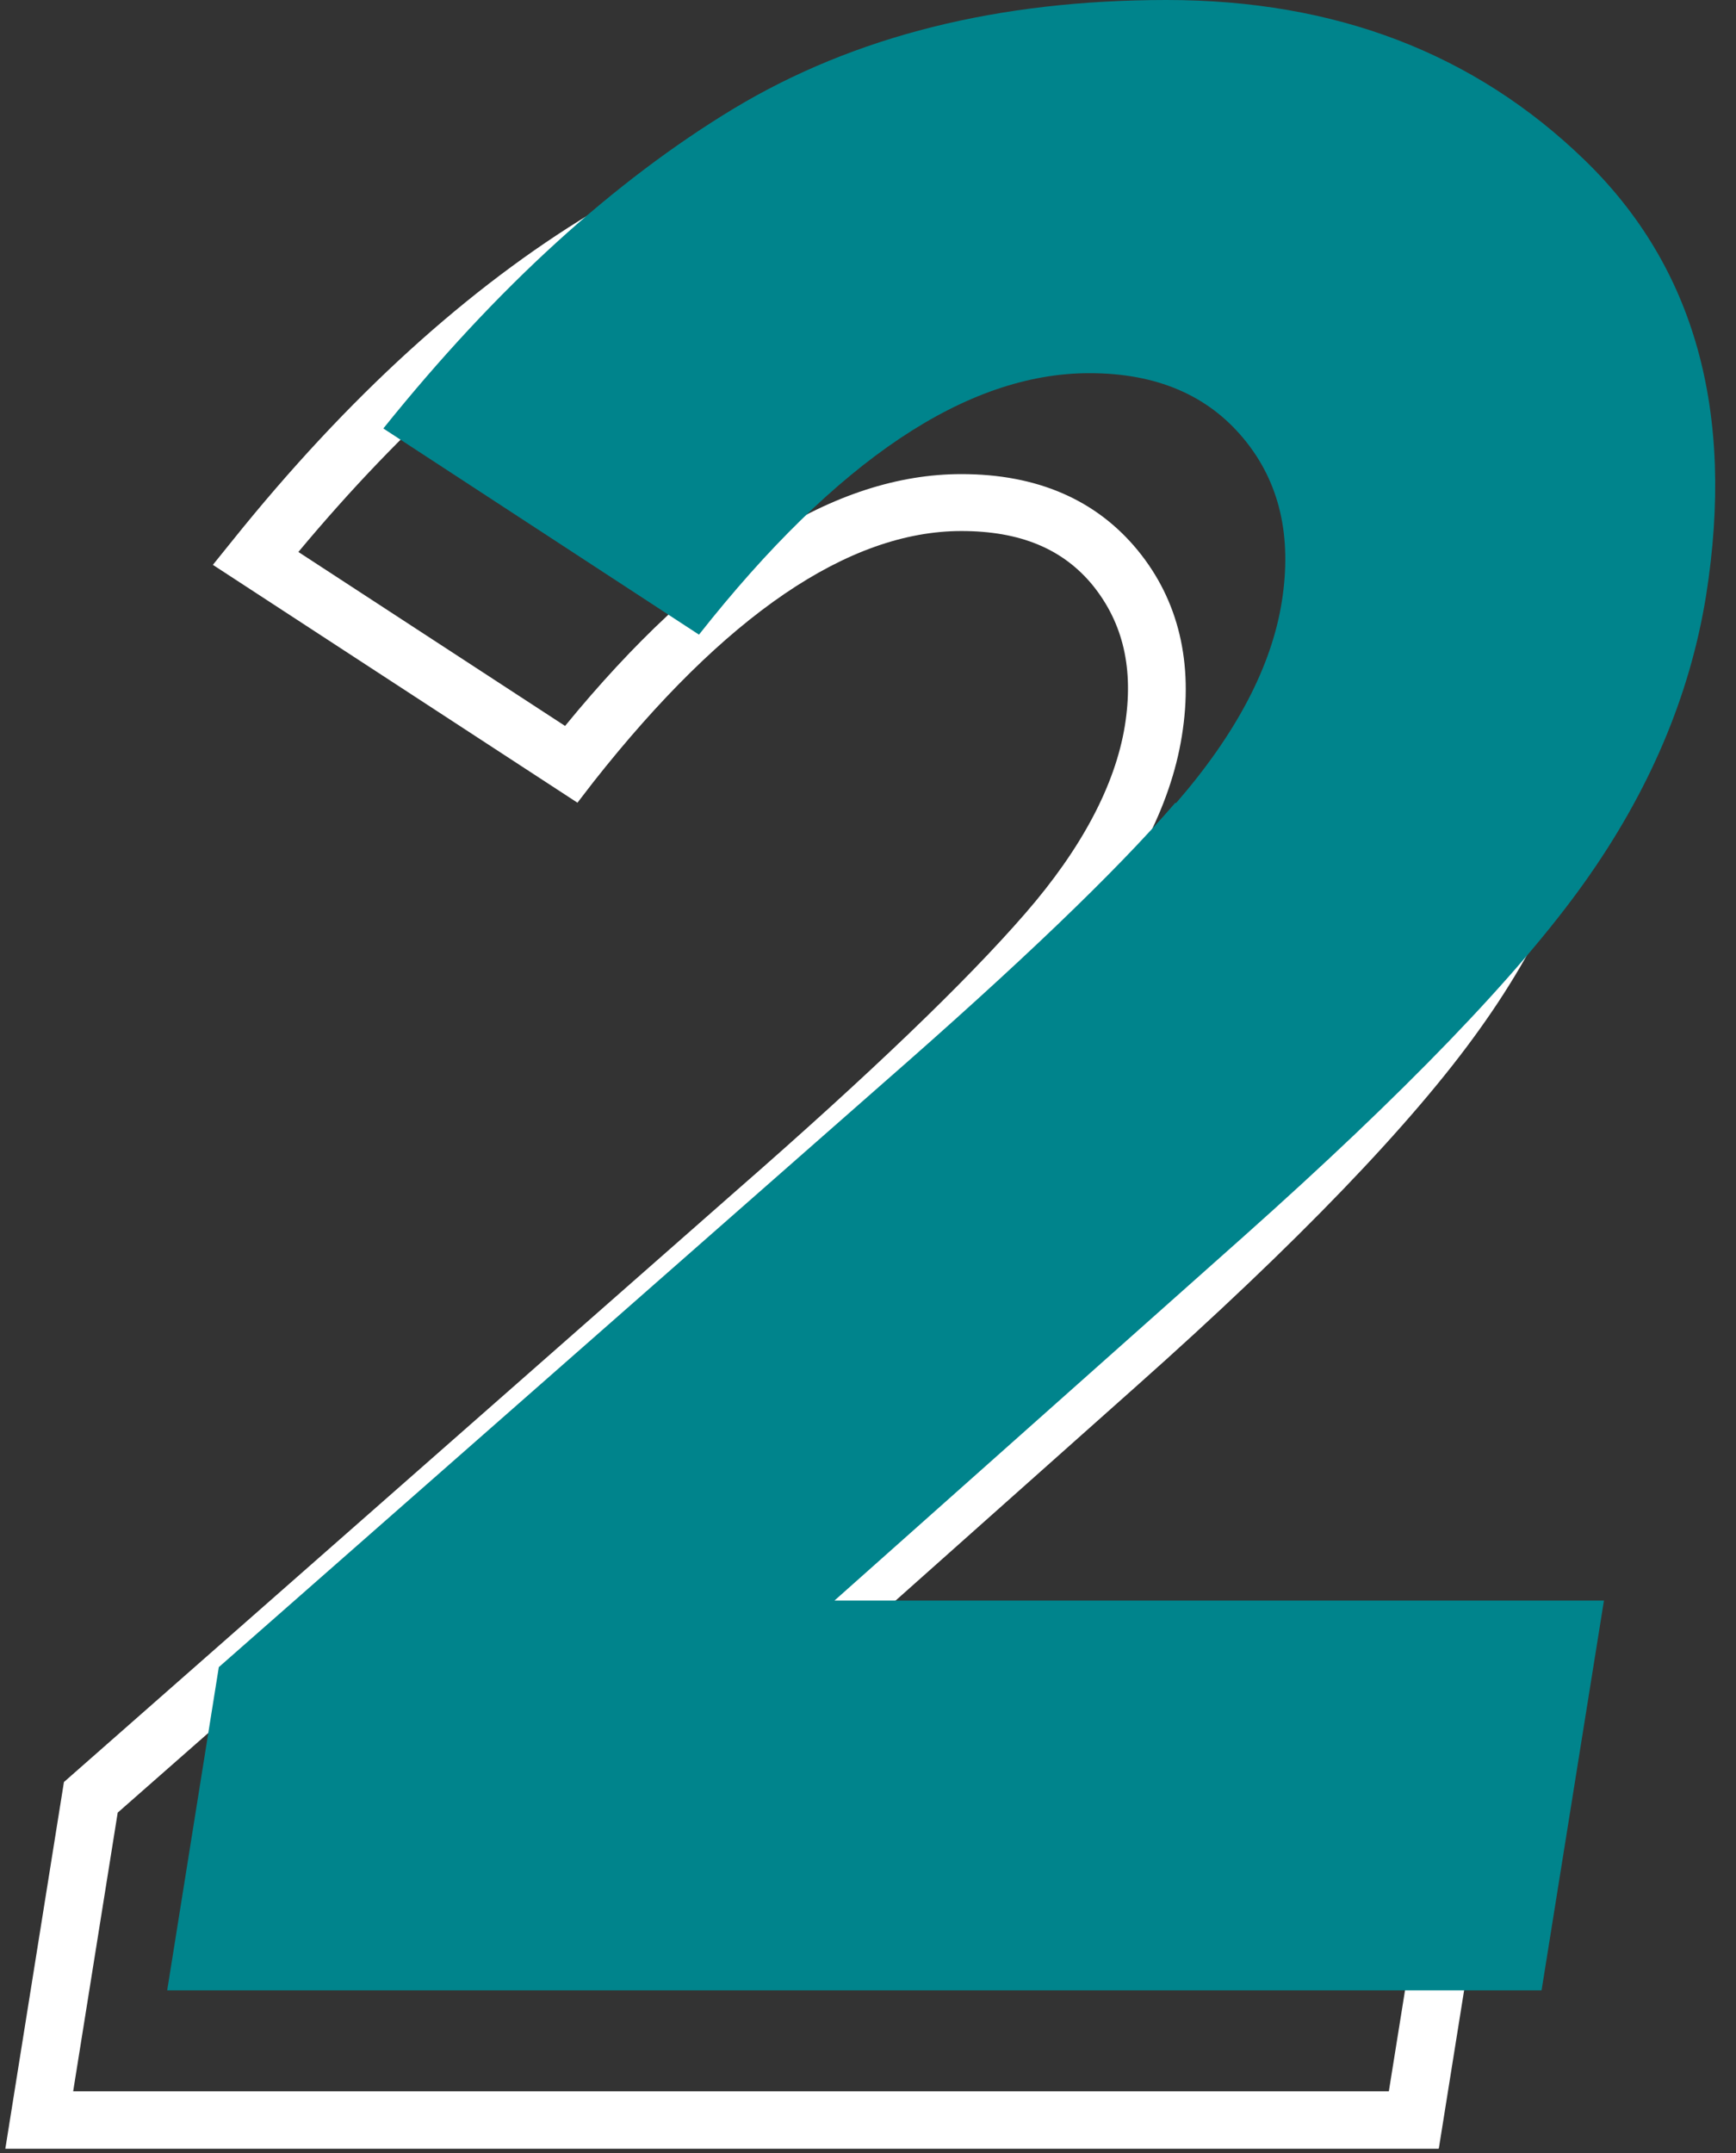 <?xml version="1.0" encoding="UTF-8"?> <svg xmlns="http://www.w3.org/2000/svg" width="75" height="93" viewBox="0 0 75 93" fill="none"><rect x="0" y="0" width="75" height="93" fill="#333333" stroke="none"/> <path d="M62.14 92.817H0.23L2.762 76.976L31.824 51.418C37.562 46.408 41.743 42.396 44.298 39.451C46.738 36.644 48.178 33.908 48.596 31.357C48.991 28.898 48.526 26.927 47.226 25.303C45.925 23.703 44.066 22.938 41.534 22.938C36.656 22.938 31.313 26.579 25.644 33.769L24.948 34.673L9.197 24.399L10.057 23.332C15.028 17.139 20.255 12.408 25.552 9.207C30.918 5.984 37.422 4.337 44.903 4.337C52.383 4.337 58.841 6.772 63.812 11.596C68.853 16.49 70.758 23.193 69.434 31.519C68.714 36.018 66.855 40.378 63.905 44.483C61.025 48.519 56.03 53.714 49.061 59.907L33.822 73.474H65.252L62.163 92.794L62.14 92.817ZM3.157 90.335H60.002L62.302 75.979H27.247L47.388 58.051C54.218 51.975 59.073 46.919 61.861 43.046C64.579 39.265 66.298 35.253 66.948 31.125C68.156 23.541 66.553 17.742 62.07 13.405C57.563 9.045 51.779 6.842 44.903 6.842C38.026 6.842 31.824 8.373 26.852 11.364C22.113 14.217 17.421 18.415 12.891 23.842L24.413 31.357C30.337 24.12 36.075 20.479 41.534 20.479C44.81 20.479 47.365 21.592 49.154 23.773C50.919 25.929 51.57 28.643 51.059 31.797C50.571 34.835 48.945 37.966 46.18 41.144C43.555 44.159 39.281 48.264 33.473 53.343L5.085 78.298L3.157 90.359V90.335Z" fill="white"></path> <path d="M50.803 34.696C53.405 31.704 54.938 28.782 55.38 25.976C55.821 23.169 55.287 20.827 53.73 18.948C52.174 17.07 49.967 16.119 47.063 16.119C41.766 16.119 36.145 19.876 30.198 27.414L16.561 18.508C21.463 12.408 26.527 7.816 31.708 4.685C36.911 1.554 43.137 0 50.408 0C57.679 0 63.696 2.296 68.458 6.911C73.221 11.527 74.963 17.789 73.708 25.721C73.011 30.058 71.246 34.209 68.412 38.175C65.578 42.141 60.676 47.22 53.753 53.389L36.052 69.137H69.295L66.6 85.975H7.223L9.453 72.013L38.189 46.756C43.973 41.7 48.178 37.688 50.78 34.673L50.803 34.696Z" fill="#00848C"></path> </svg> 